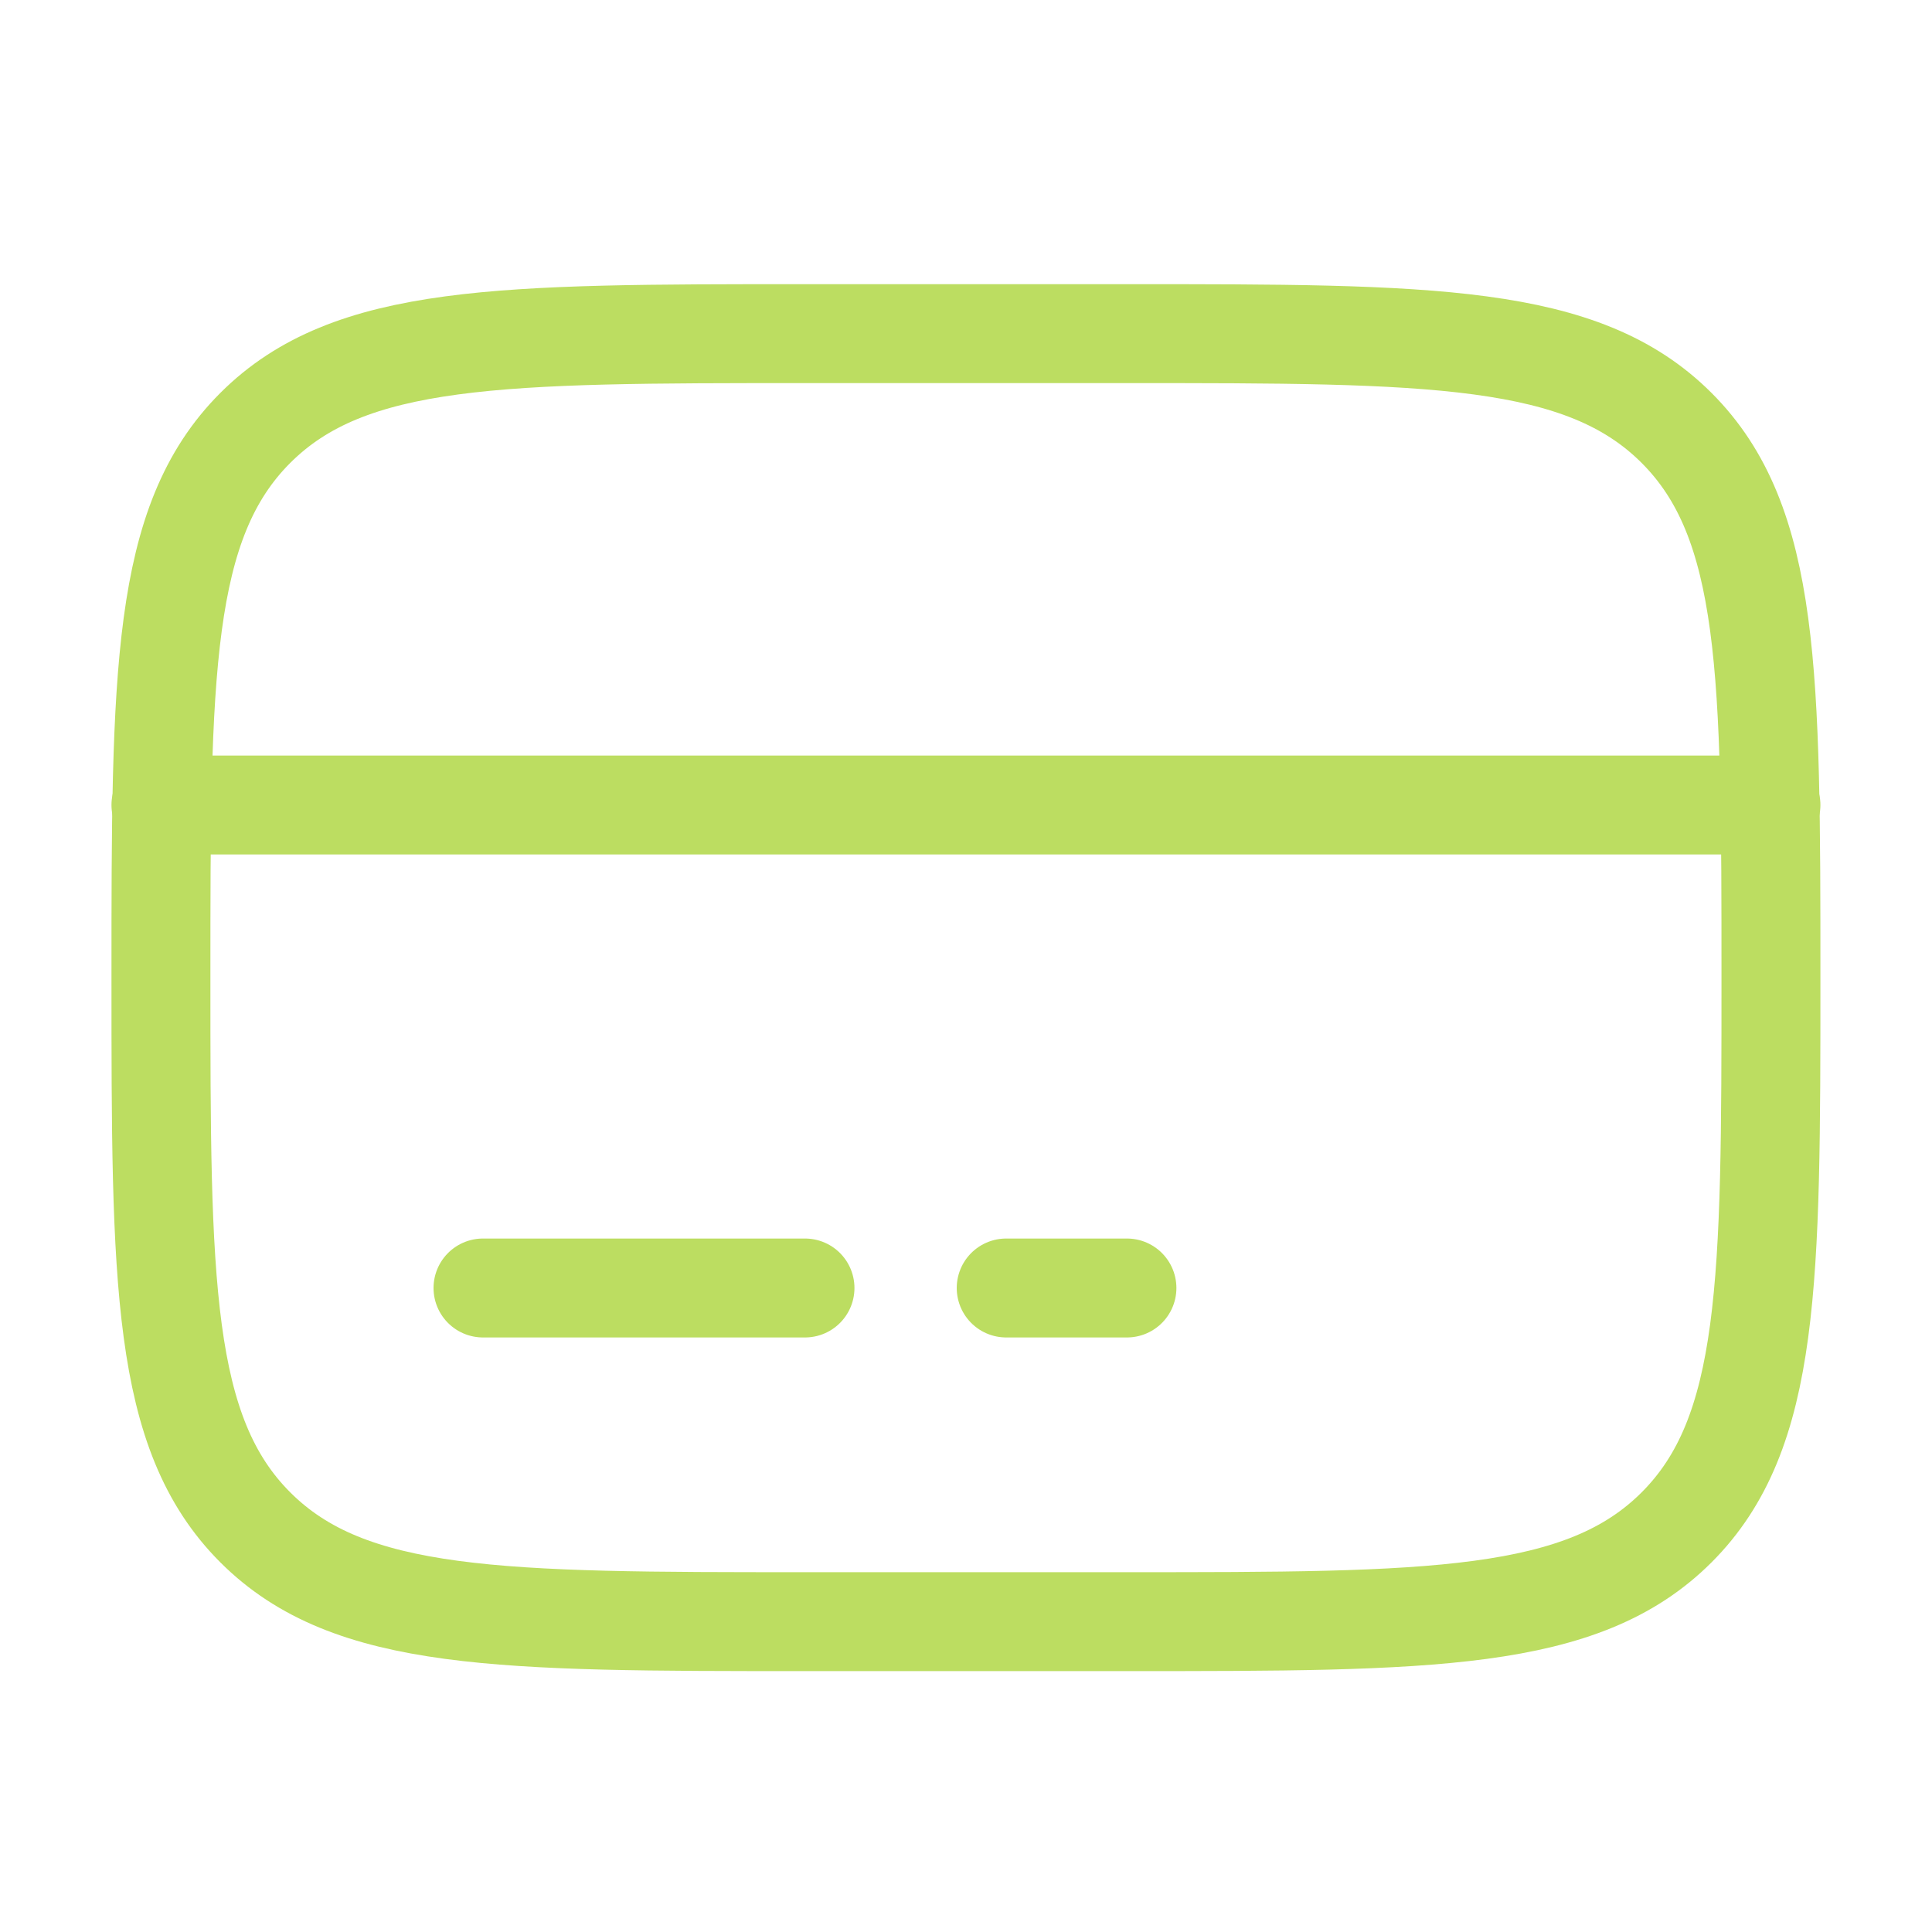 <?xml version="1.0" encoding="UTF-8"?> <svg xmlns="http://www.w3.org/2000/svg" width="83" height="83" viewBox="0 0 83 83" fill="none"><path d="M6.914 42C6.914 28.958 6.914 22.437 10.966 18.385C15.017 14.333 21.538 14.333 34.581 14.333H48.414C61.456 14.333 67.977 14.333 72.029 18.385C76.081 22.437 76.081 28.958 76.081 42C76.081 55.042 76.081 61.563 72.029 65.615C67.977 69.667 61.456 69.667 48.414 69.667H34.581C21.538 69.667 15.017 69.667 10.966 65.615C6.914 61.563 6.914 55.042 6.914 42Z" stroke="#BCDD61" stroke-width="4.25"></path><path d="M34.583 55.333H20.75" stroke="#BCDD61" stroke-width="4.25" stroke-linecap="round"></path><path d="M48.414 55.333H43.227" stroke="#BCDD61" stroke-width="4.25" stroke-linecap="round"></path><path d="M6.914 34.583L76.081 34.583" stroke="#BCDD61" stroke-width="4.25" stroke-linecap="round"></path></svg> 
